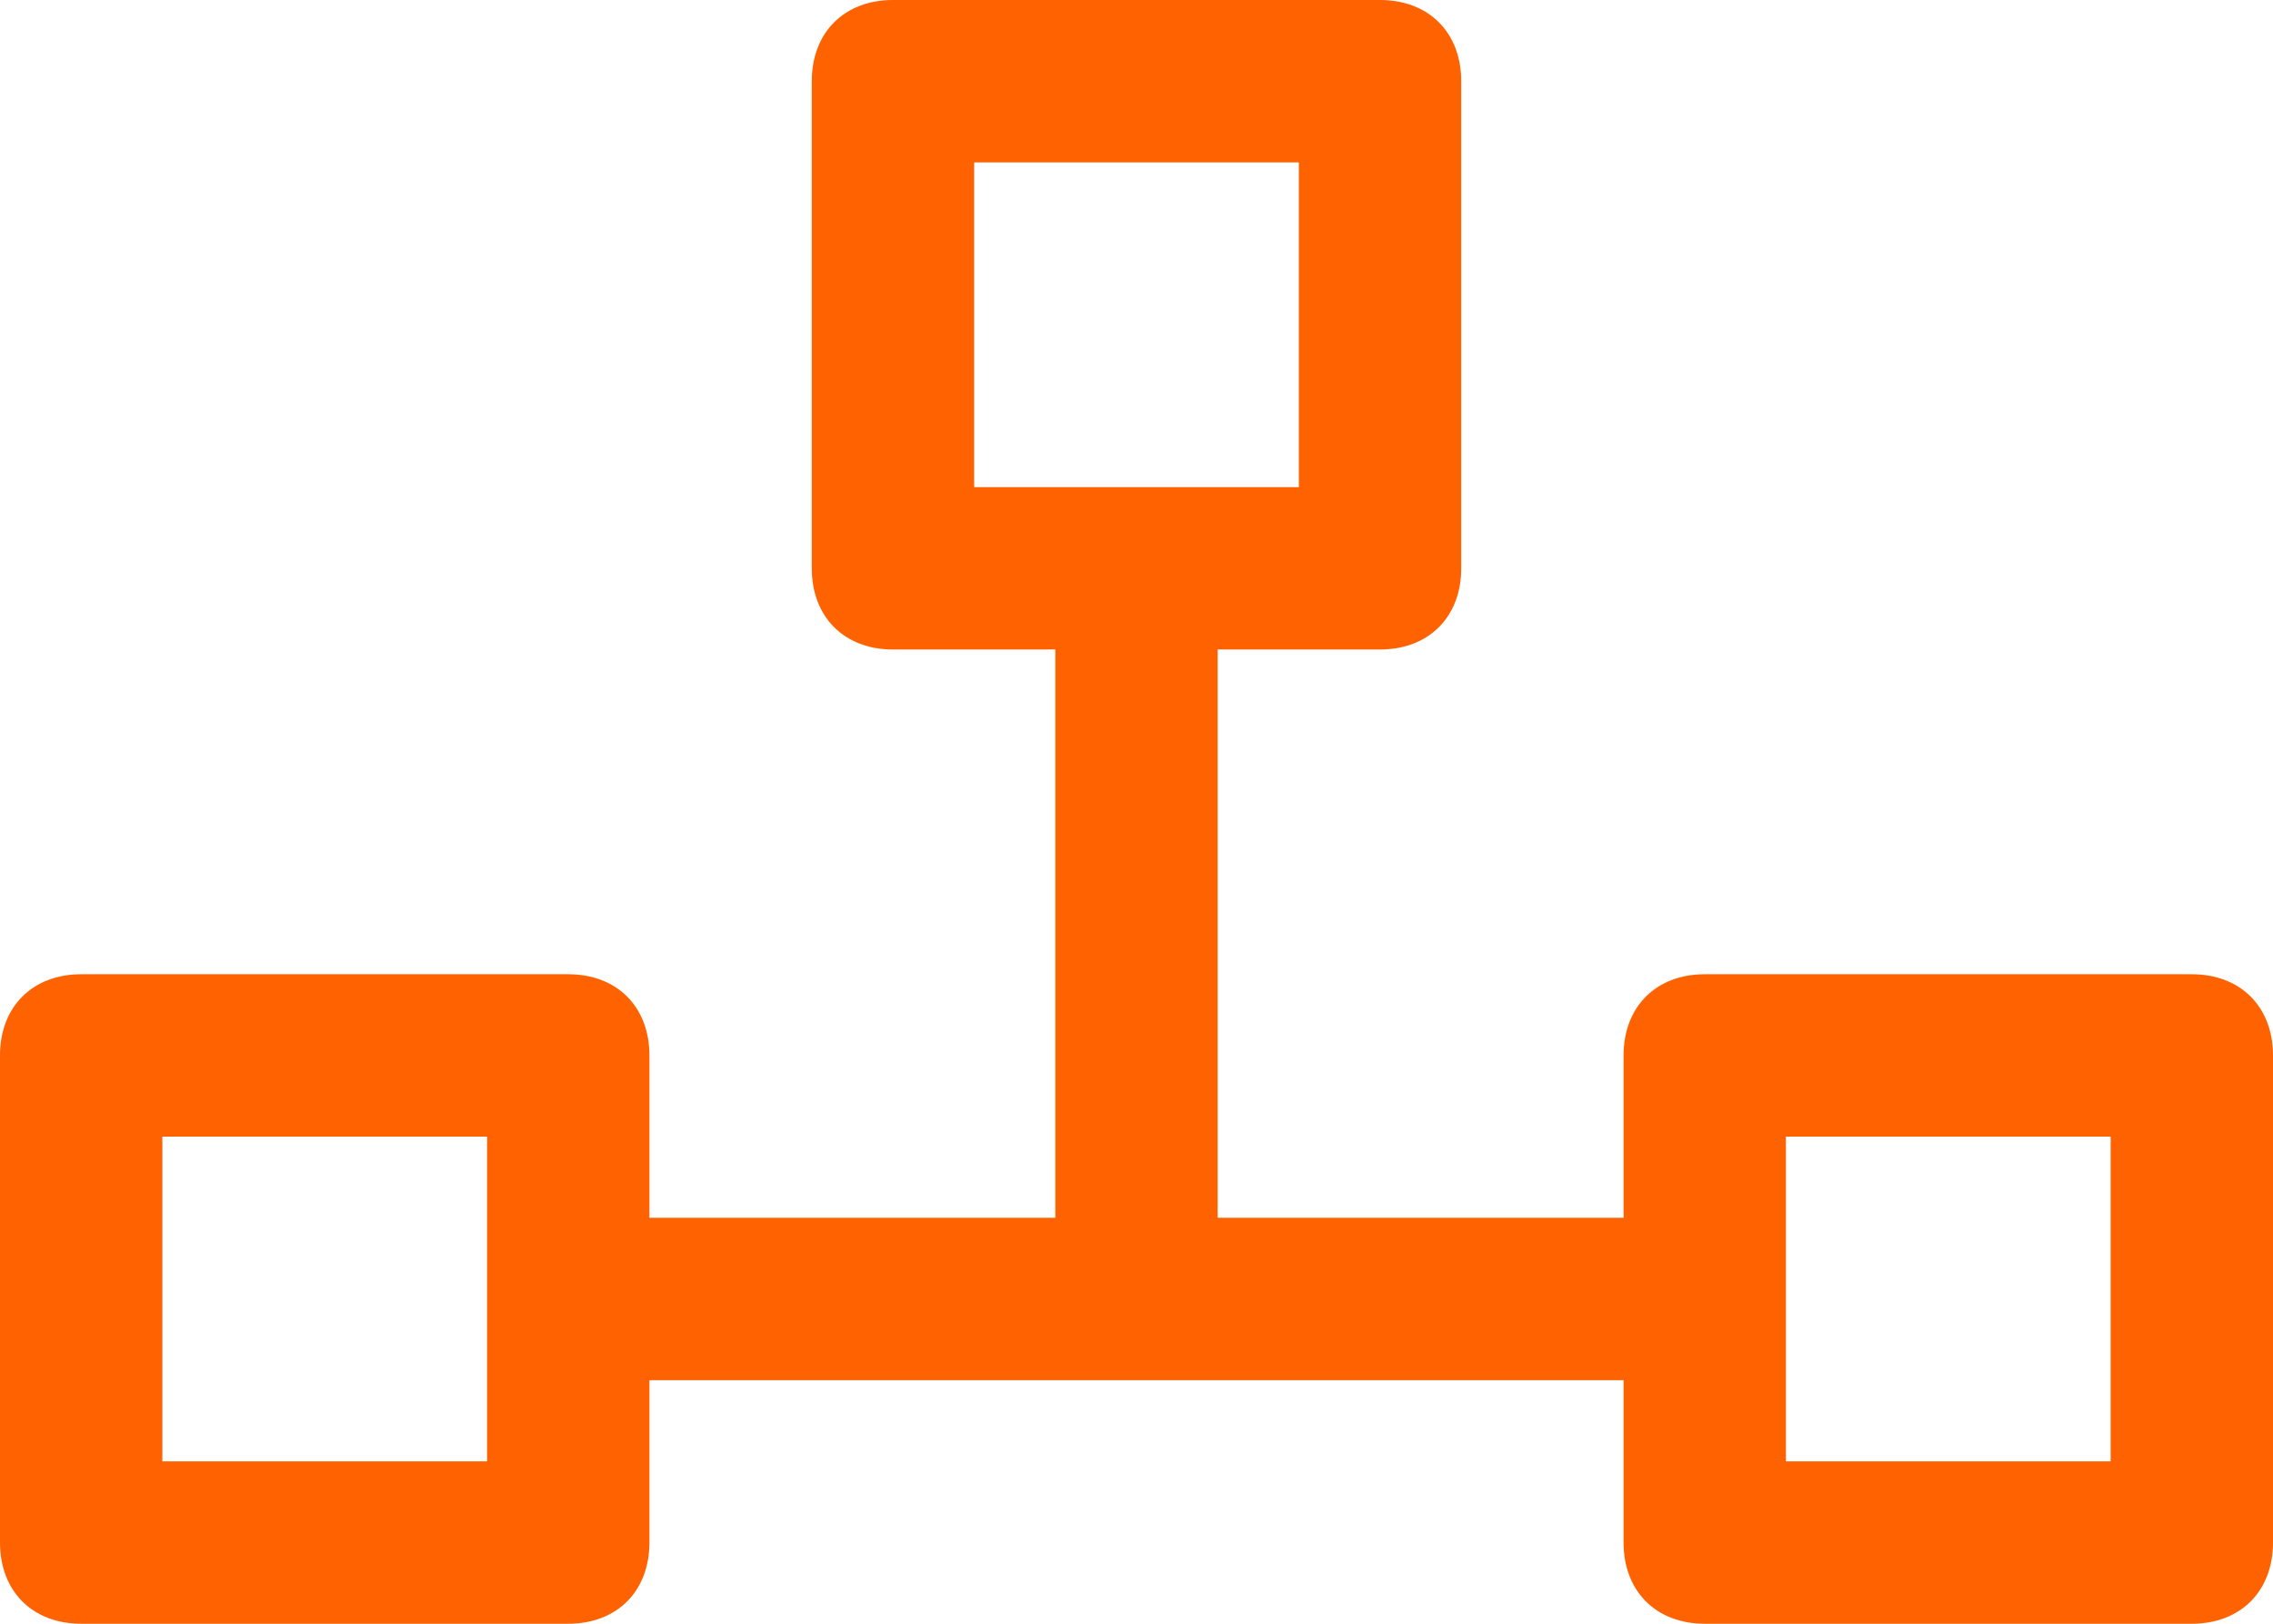 <?xml version="1.0" encoding="utf-8"?>
<!-- Generator: Adobe Illustrator 25.3.1, SVG Export Plug-In . SVG Version: 6.00 Build 0)  -->
<svg version="1.1" id="Layer_1" xmlns="http://www.w3.org/2000/svg" xmlns:xlink="http://www.w3.org/1999/xlink" x="0px" y="0px"
	 viewBox="0 0 28 20" enable-background="new 0 0 28 20" xml:space="preserve">
<g>
	<defs>
		<rect id="SVGID_1_" width="28" height="20"/>
	</defs>
	<clipPath id="SVGID_2_">
		<use xlink:href="#SVGID_1_"  overflow="visible"/>
	</clipPath>
	<path clip-path="url(#SVGID_2_)" fill="#FF6200" d="M27,12h-6c-0.6,0-1,0.4-1,1v2h-5V8h2c0.6,0,1-0.4,1-1V1c0-0.6-0.4-1-1-1h-6
		c-0.6,0-1,0.4-1,1v6c0,0.6,0.4,1,1,1h2v7H8v-2c0-0.6-0.4-1-1-1H1c-0.6,0-1,0.4-1,1v6c0,0.6,0.4,1,1,1h6c0.6,0,1-0.4,1-1v-2h12v2
		c0,0.6,0.4,1,1,1h6c0.6,0,1-0.4,1-1v-6C28,12.4,27.6,12,27,12 M12,2h4v4h-4V2z M6,18H2v-4h4V18z M26,18h-4v-4h4V18z"/>
</g>
</svg>
